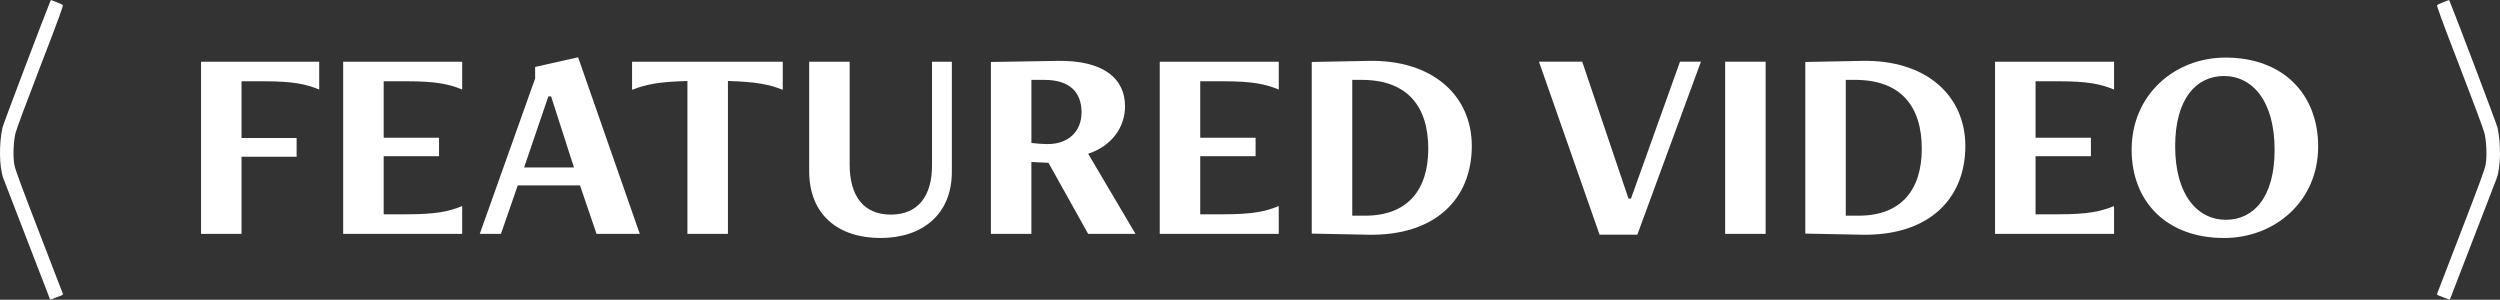 <?xml version="1.0" encoding="utf-8"?>
<!-- Generator: Adobe Illustrator 17.0.0, SVG Export Plug-In . SVG Version: 6.00 Build 0)  -->
<!DOCTYPE svg PUBLIC "-//W3C//DTD SVG 1.1//EN" "http://www.w3.org/Graphics/SVG/1.1/DTD/svg11.dtd">
<svg version="1.1" id="Layer_1" xmlns="http://www.w3.org/2000/svg" xmlns:xlink="http://www.w3.org/1999/xlink" x="0px" y="0px"
	 width="91.399px" height="10.958px" viewBox="0 0 91.399 10.958" enable-background="new 0 0 91.399 10.958" xml:space="preserve">
<rect x="0" y="0" width="91.399" height="10.958" fill="#333333" stroke="none"/>
<g>
	<path fill="#FFFFFF" d="M7.35,8.55V2.256h4.32v1.017c-0.494-0.201-0.957-0.302-2.044-0.302H8.83v2.074h2.014V5.73H8.83v2.82H7.35z"
		/>
	<path fill="#FFFFFF" d="M12.546,8.55V2.256h4.351v1.017c-0.494-0.201-0.957-0.302-2.044-0.302h-0.826v2.064h2.024V5.71h-2.024
		v2.125h0.826c1.088,0,1.551-0.101,2.044-0.302V8.55H12.546z"/>
	<path fill="#FFFFFF" d="M21.809,8.55l-0.604-1.772h-2.276L18.315,8.55h-0.775l2.024-5.68V2.447l1.571-0.353L23.39,8.55H21.809z
		 M20.148,3.525h-0.101l-0.886,2.598h1.823L20.148,3.525z"/>
	<path fill="#FFFFFF" d="M25.132,8.55V2.961c-1.058,0.03-1.5,0.121-2.024,0.322V2.256h5.509v1.027
		c-0.503-0.201-0.987-0.292-2.004-0.322V8.55H25.132z"/>
	<path fill="#FFFFFF" d="M34.074,2.256h0.725v4.028c0,1.561-1.087,2.417-2.608,2.417c-1.521,0-2.608-0.826-2.608-2.447V2.256h1.48
		v3.747c0,1.188,0.523,1.843,1.51,1.843c1.007,0,1.501-0.705,1.501-1.782V2.256z"/>
	<path fill="#FFFFFF" d="M39.782,8.55l-1.45-2.598l-0.625-0.03V8.55h-1.48V2.266l2.427-0.04c1.692-0.03,2.477,0.645,2.477,1.662
		c0,0.775-0.503,1.46-1.349,1.732l1.732,2.931H39.782z M37.708,2.921v2.306c0.151,0.02,0.413,0.04,0.604,0.04
		c0.735,0,1.229-0.453,1.229-1.158c0-0.745-0.443-1.188-1.35-1.188H37.708z"/>
	<path fill="#FFFFFF" d="M42.4,8.55V2.256h4.351v1.017c-0.494-0.201-0.957-0.302-2.044-0.302H43.88v2.064h2.024V5.71H43.88v2.125
		h0.826c1.088,0,1.551-0.101,2.044-0.302V8.55H42.4z"/>
	<path fill="#FFFFFF" d="M47.957,8.54V2.266l2.064-0.04c2.356-0.051,3.787,1.269,3.787,3.112c0,1.954-1.359,3.293-3.797,3.243
		L47.957,8.54z M49.911,7.885c1.571,0,2.306-0.967,2.306-2.447c0-1.551-0.765-2.518-2.437-2.518h-0.342v4.965H49.911z"/>
	<path fill="#FFFFFF" d="M58.48,8.58l-2.216-6.325h1.581l1.692,5.005h0.091l1.792-5.005h0.766L59.86,8.58H58.48z"/>
	<path fill="#FFFFFF" d="M63.071,8.55V2.256h1.48V8.55H63.071z"/>
	<path fill="#FFFFFF" d="M66.001,8.54V2.266l2.064-0.04c2.356-0.051,3.787,1.269,3.787,3.112c0,1.954-1.359,3.293-3.796,3.243
		L66.001,8.54z M67.954,7.885c1.571,0,2.306-0.967,2.306-2.447c0-1.551-0.765-2.518-2.437-2.518h-0.342v4.965H67.954z"/>
	<path fill="#FFFFFF" d="M72.938,8.55V2.256h4.351v1.017c-0.494-0.201-0.957-0.302-2.044-0.302h-0.826v2.064h2.024V5.71h-2.024
		v2.125h0.826c1.088,0,1.551-0.101,2.044-0.302V8.55H72.938z"/>
	<path fill="#FFFFFF" d="M81.306,8.701c-2.064,0-3.374-1.299-3.374-3.232c0-1.994,1.561-3.364,3.435-3.364
		c2.074,0,3.384,1.309,3.384,3.253C84.751,7.352,83.179,8.701,81.306,8.701z M83.159,5.478c0-1.792-0.816-2.699-1.853-2.699
		c-1.007,0-1.783,0.826-1.783,2.568c0,1.792,0.826,2.689,1.853,2.689C82.384,8.036,83.159,7.221,83.159,5.478z"/>
</g>
<g>
	<g>
		<path fill="#FFFFFF" d="M1.801,10.87C1.744,10.732,0.18,6.679,0.12,6.515c-0.148-0.413-0.161-1.25-0.029-1.852
			c0.029-0.13,1.577-4.211,1.746-4.609L1.863,0l0.203,0.078C2.178,0.12,2.282,0.169,2.297,0.184c0.023,0.023-0.179,0.577-0.826,2.25
			C0.97,3.733,0.593,4.744,0.564,4.876C0.489,5.204,0.471,5.739,0.525,6.03C0.559,6.204,0.78,6.804,1.429,8.485
			c0.47,1.226,0.862,2.242,0.87,2.258c0.008,0.018-0.018,0.047-0.06,0.062c-0.042,0.016-0.148,0.057-0.239,0.091l-0.164,0.062
			L1.801,10.87z"/>
	</g>
</g>
<g>
	<g>
		<path fill="#FFFFFF" d="M89.561,10.958l-0.164-0.062c-0.091-0.034-0.197-0.075-0.239-0.091c-0.042-0.016-0.068-0.044-0.06-0.062
			c0.008-0.016,0.4-1.031,0.87-2.258c0.649-1.681,0.87-2.281,0.904-2.455c0.055-0.291,0.036-0.826-0.039-1.153
			c-0.029-0.132-0.405-1.143-0.907-2.442c-0.647-1.673-0.85-2.226-0.826-2.25c0.016-0.016,0.12-0.065,0.231-0.107L89.536,0
			l0.026,0.055c0.169,0.397,1.717,4.479,1.746,4.609c0.132,0.603,0.119,1.439-0.029,1.852c-0.06,0.164-1.624,4.216-1.681,4.354
			L89.561,10.958z"/>
	</g>
</g>
<g>
</g>
<g>
</g>
<g>
</g>
<g>
</g>
<g>
</g>
<g>
</g>
</svg>
